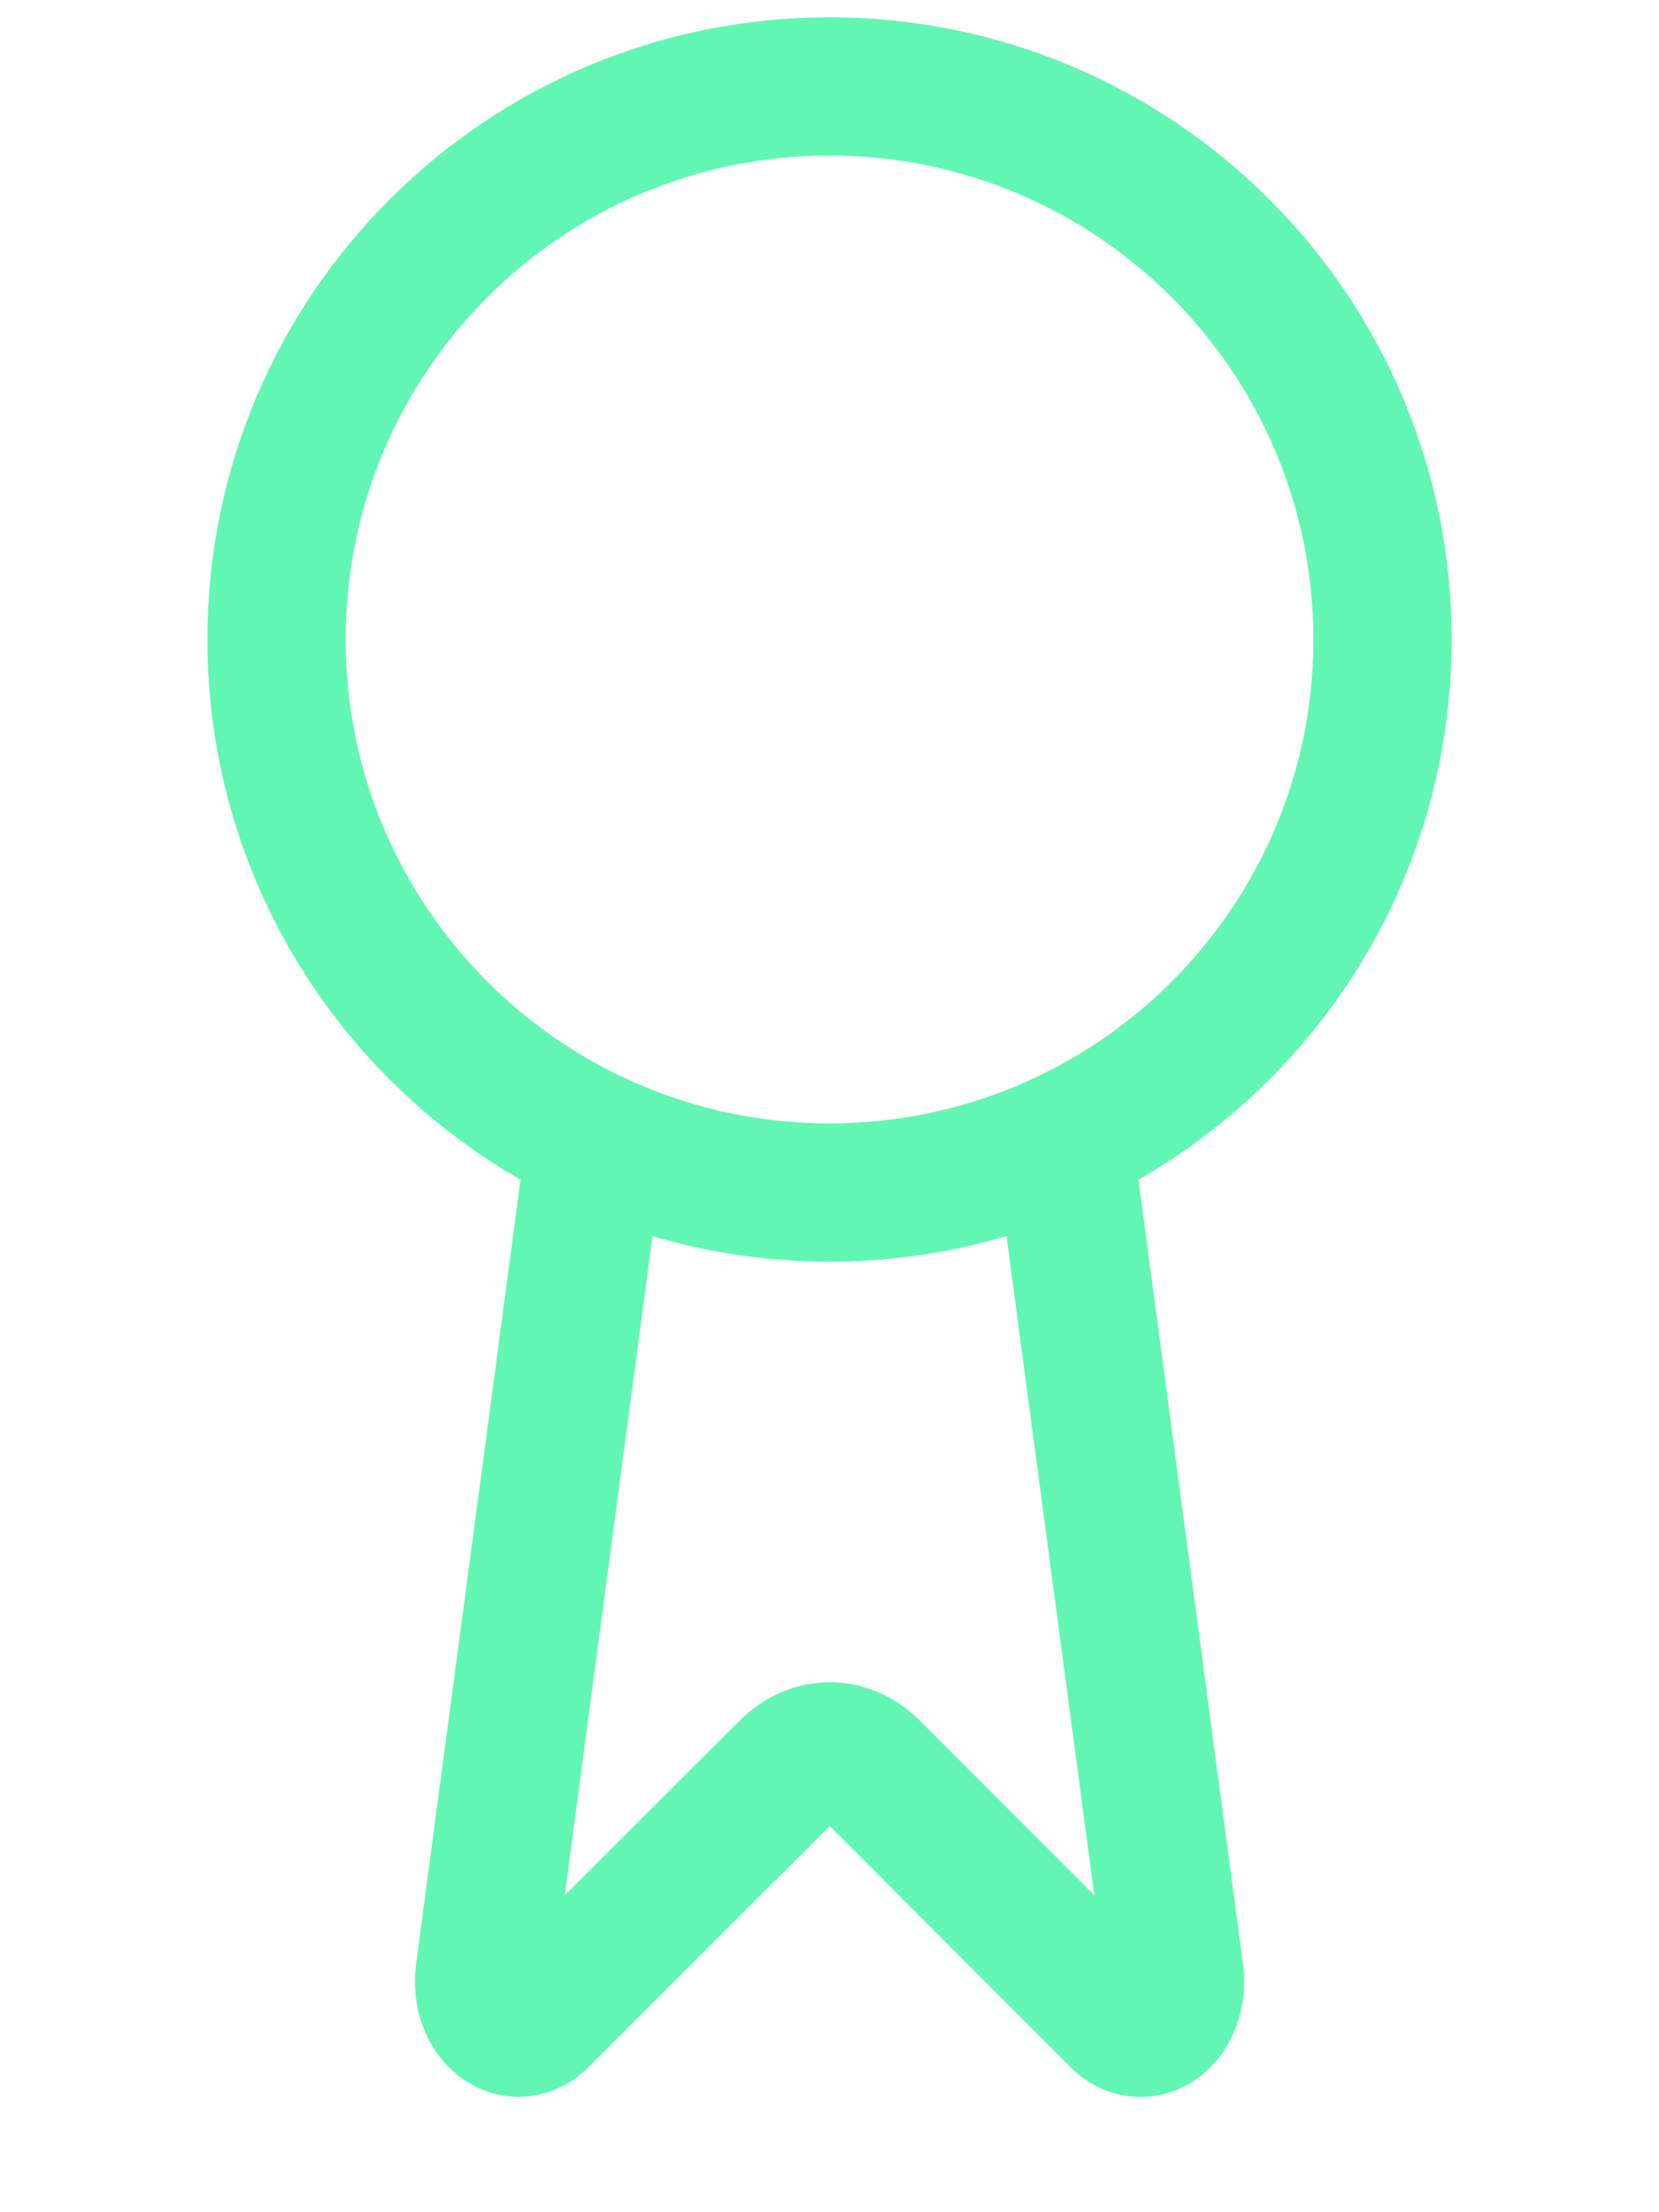 <svg width="48" height="64" viewBox="0 0 48 64" fill="none" xmlns="http://www.w3.org/2000/svg">
<path d="M30.954 34.373L33.984 57.109C34.018 57.377 33.99 57.652 33.903 57.898C33.817 58.144 33.676 58.349 33.5 58.485C33.324 58.621 33.121 58.683 32.918 58.661C32.715 58.639 32.522 58.535 32.364 58.363L25.204 51.197C24.858 50.853 24.438 50.667 24.007 50.667C23.576 50.667 23.156 50.853 22.81 51.197L15.638 58.36C15.481 58.532 15.288 58.636 15.085 58.658C14.882 58.679 14.679 58.618 14.503 58.483C14.327 58.347 14.187 58.142 14.1 57.897C14.013 57.652 13.985 57.377 14.018 57.109L17.046 34.373" stroke="#62F6B5" stroke-width="4" stroke-linecap="round" stroke-linejoin="round"/>
<path d="M24 34.5C32.837 34.5 40 27.337 40 18.5C40 9.663 32.837 2.5 24 2.5C15.163 2.5 8 9.663 8 18.5C8 27.337 15.163 34.5 24 34.5Z" stroke="#62F6B5" stroke-width="4" stroke-linecap="round" stroke-linejoin="round"/>
</svg>
